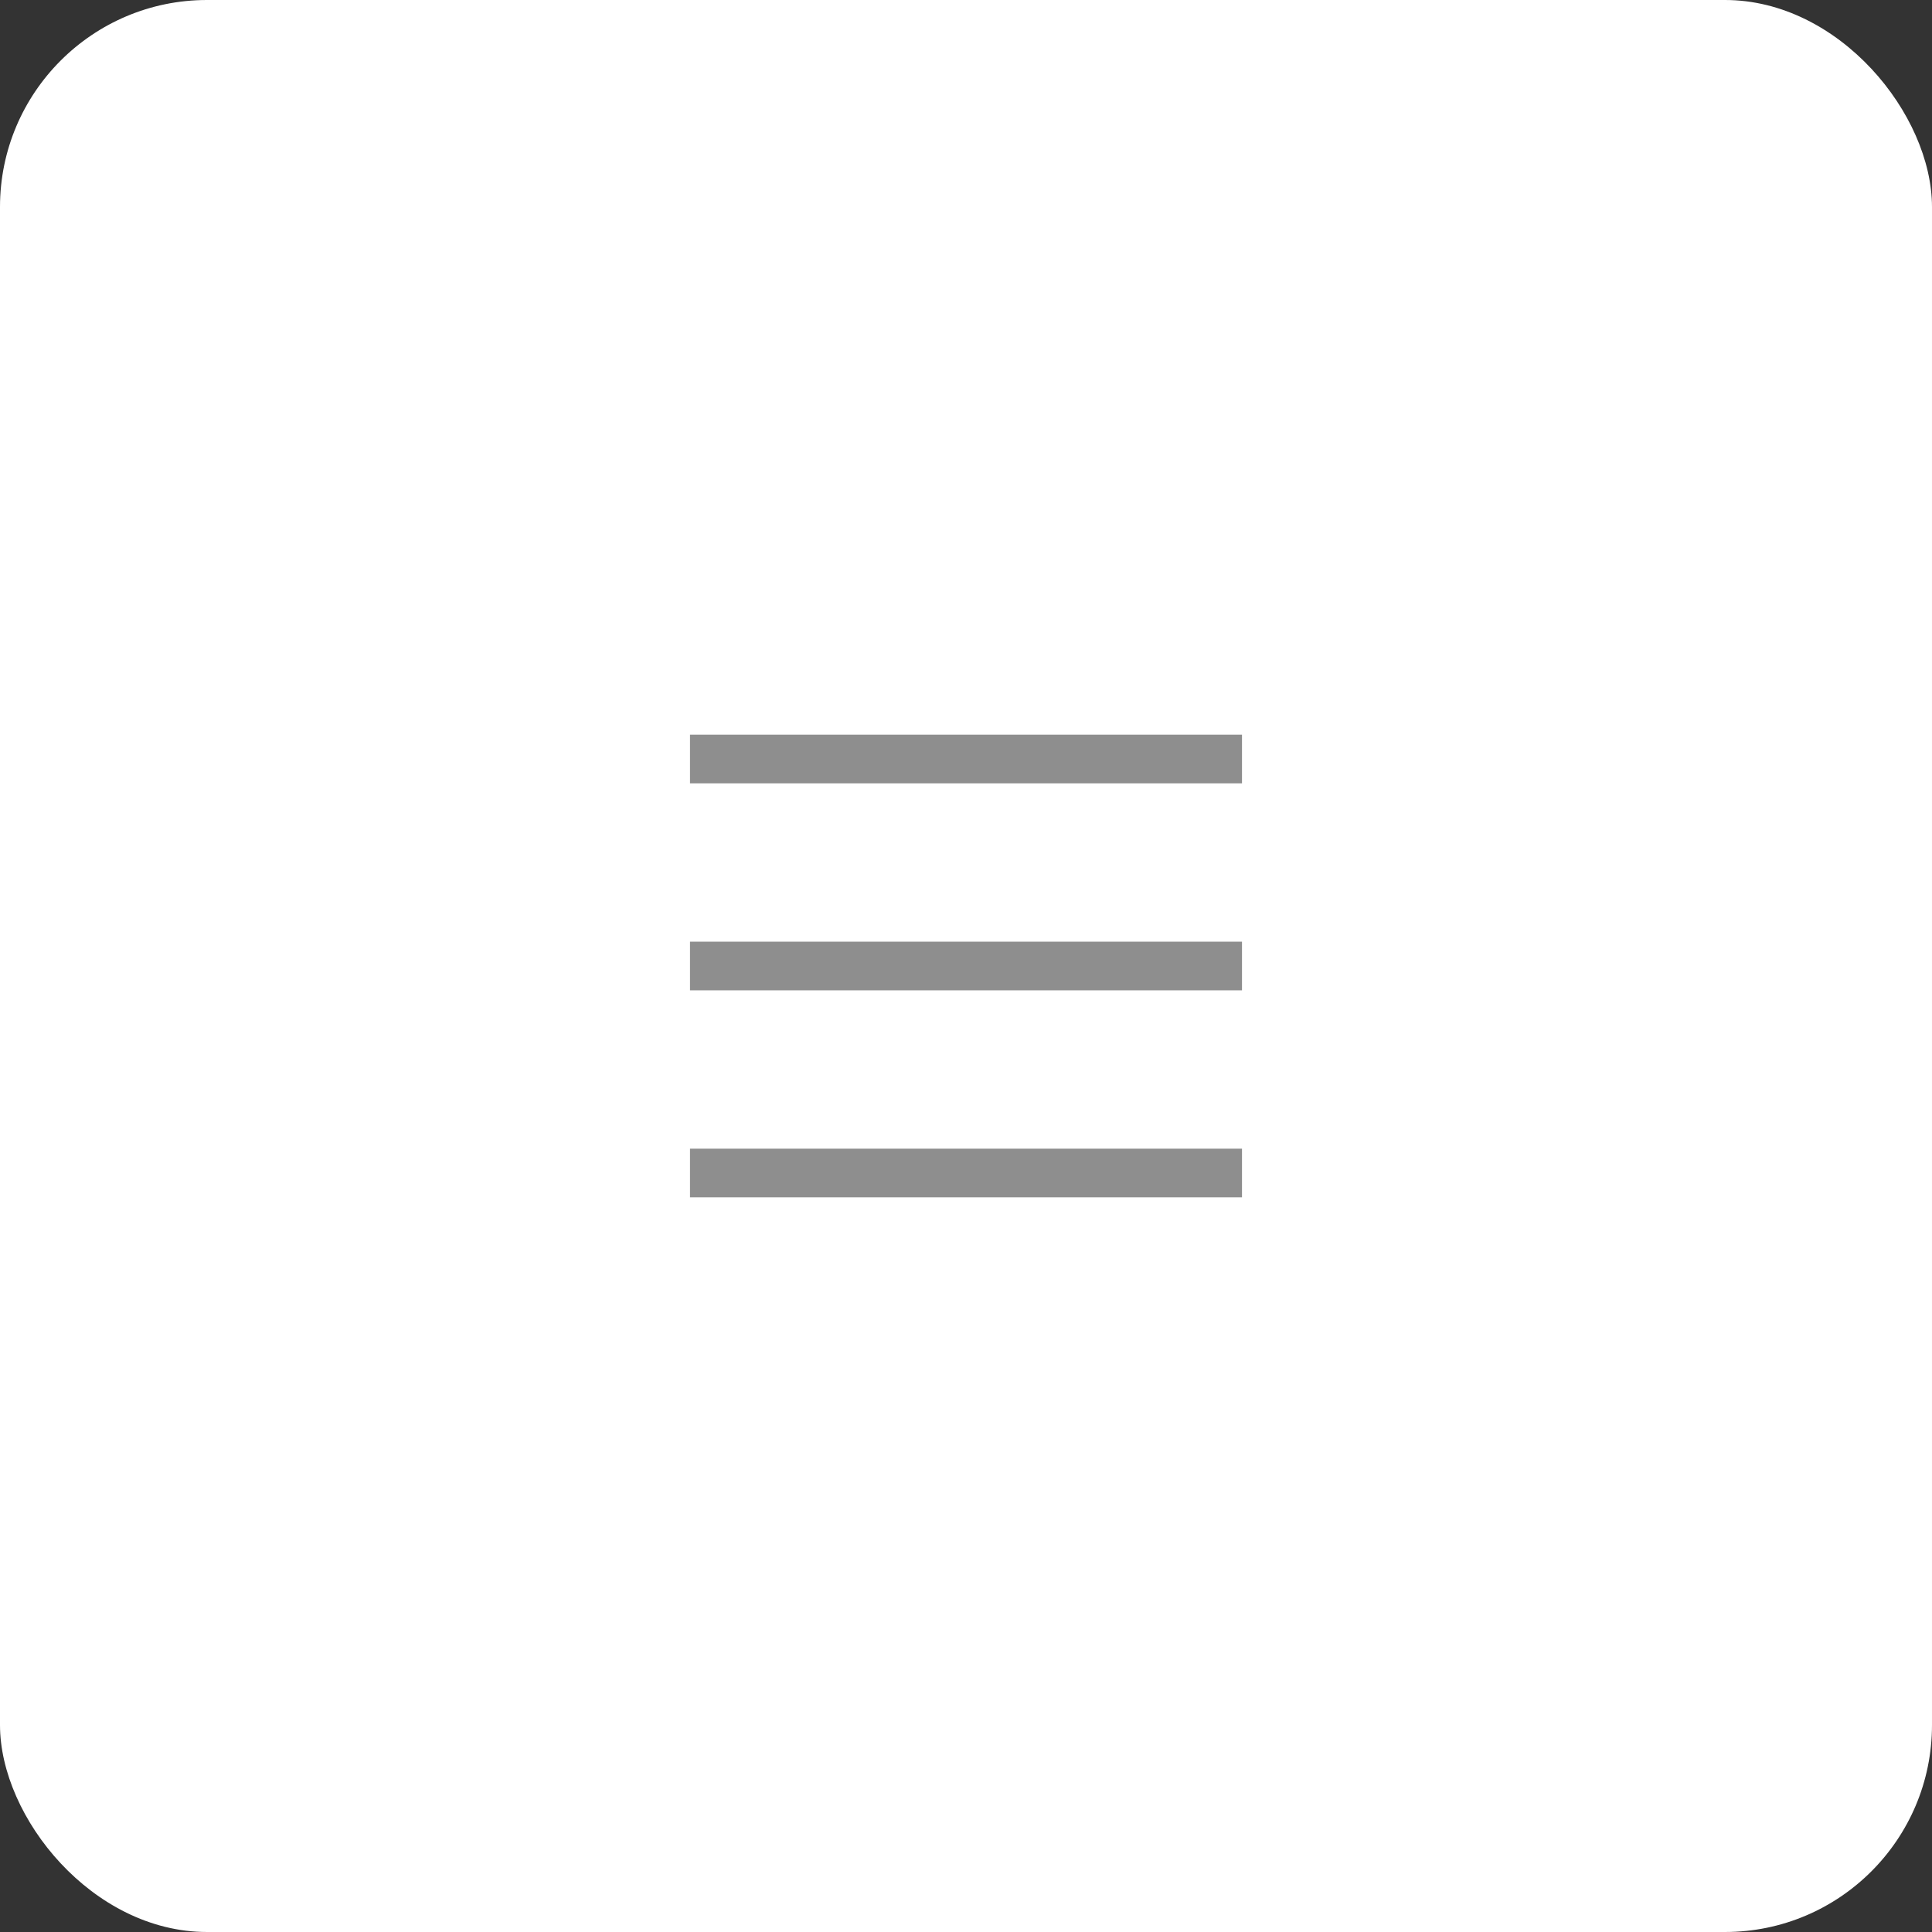 <svg xmlns="http://www.w3.org/2000/svg" width="28" height="28" viewBox="0 0 28 28" fill="none">
    <rect x="0" y="0" width="28" height="28" fill="#333333" stroke="none"/>
    <g clip-path="url(#clip0_700_10829)">
        <rect width="28" height="28" rx="3" fill="white"/>
        <path d="M10 14H18" stroke="#8E8E8E" stroke-width="0.705" stroke-miterlimit="10"/>
        <path d="M10 17H18" stroke="#8E8E8E" stroke-width="0.705" stroke-miterlimit="10"/>
        <path d="M10 11H18" stroke="#8E8E8E" stroke-width="0.705" stroke-miterlimit="10"/>
    </g>
    <defs>
        <clipPath id="clip0_700_10829">
            <rect width="28" height="28" fill="white"/>
        </clipPath>
    </defs>
</svg>
